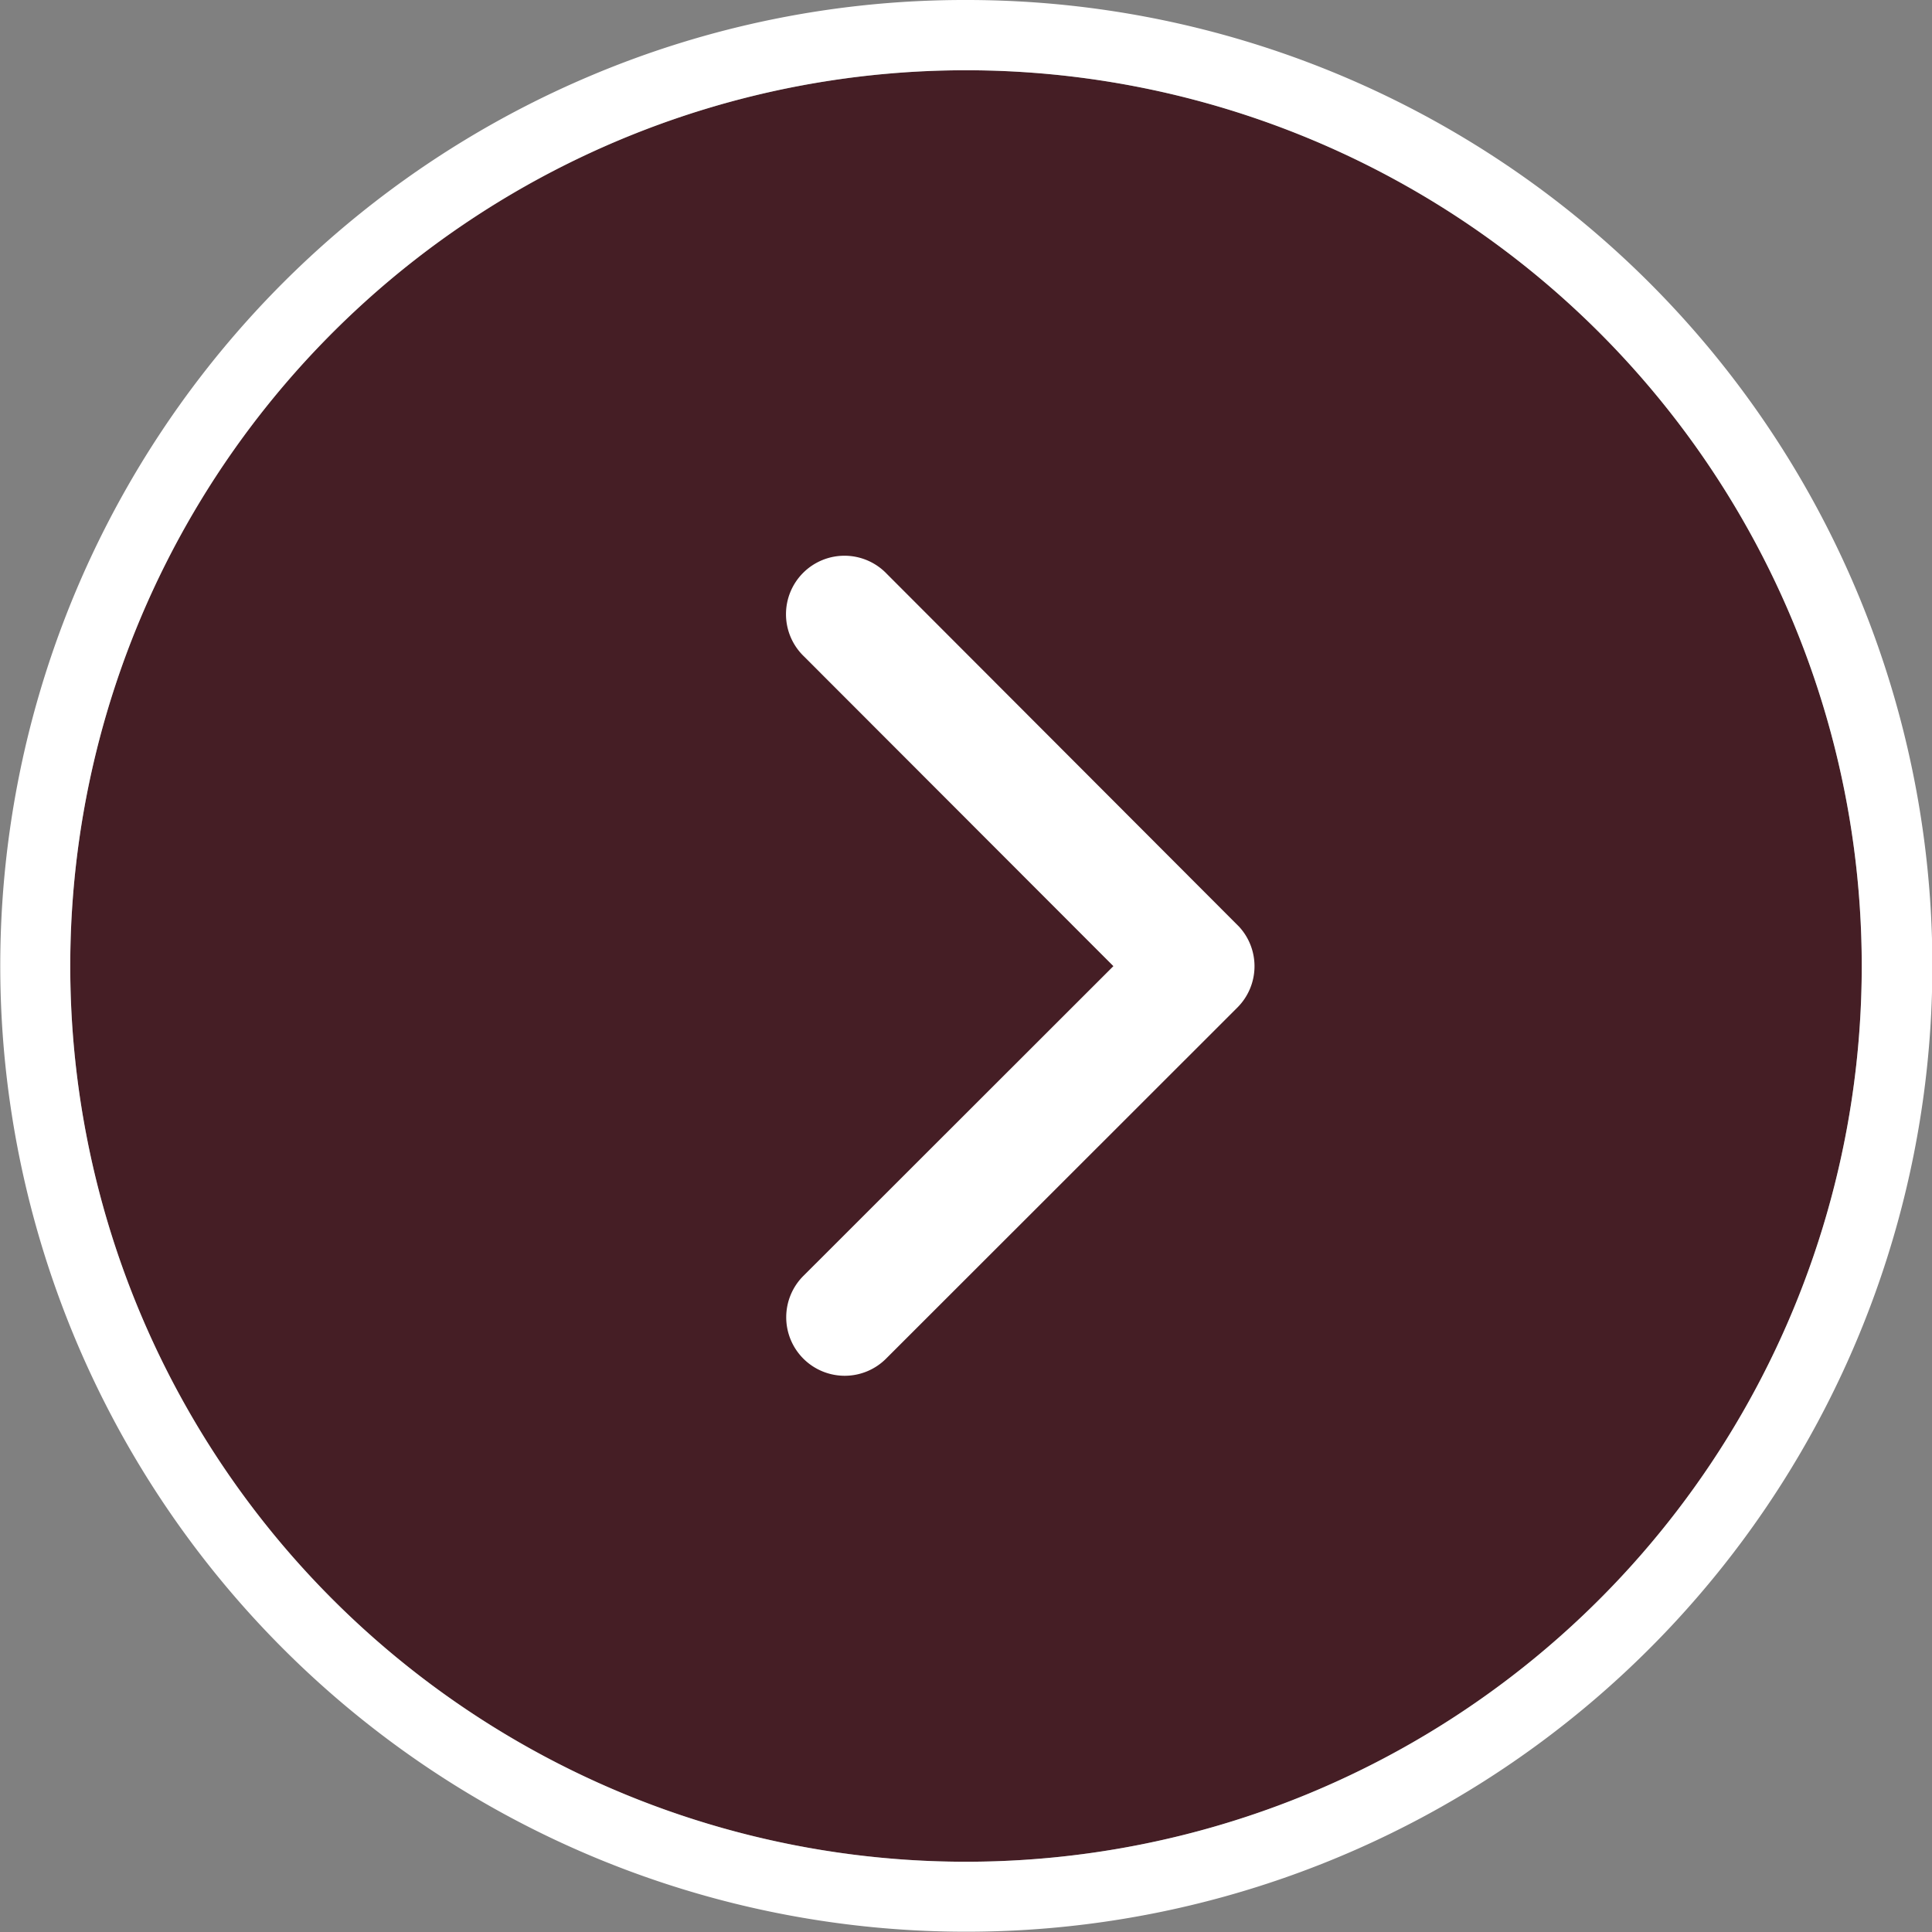 <svg xmlns="http://www.w3.org/2000/svg" width="55" height="55" viewBox="0 0 55 55"><rect x="0" y="0" width="55" height="55" fill="#808080" stroke="none"/><g transform="translate(-560.939 -114.939)"><circle cx="25.5" cy="25.5" r="25.5" transform="translate(562.939 116.939)" fill="#451e25"/><path d="M25.5,0A25.5,25.5,0,1,0,51,25.5,25.5,25.5,0,0,0,25.5,0m0-2A27.492,27.492,0,0,1,44.945,44.945,27.5,27.5,0,1,1,14.8.162,27.33,27.33,0,0,1,25.5-2Z" transform="translate(562.939 116.939)" fill="#fff"/><path d="M11.655,4.015l8.807,8.814a1.665,1.665,0,1,0,2.351-2.358L12.833.485a1.662,1.662,0,0,0-2.3-.049L.489,10.464A1.665,1.665,0,1,0,2.84,12.821Z" transform="translate(596.65 130.788) rotate(90)" fill="#fff"/></g></svg>